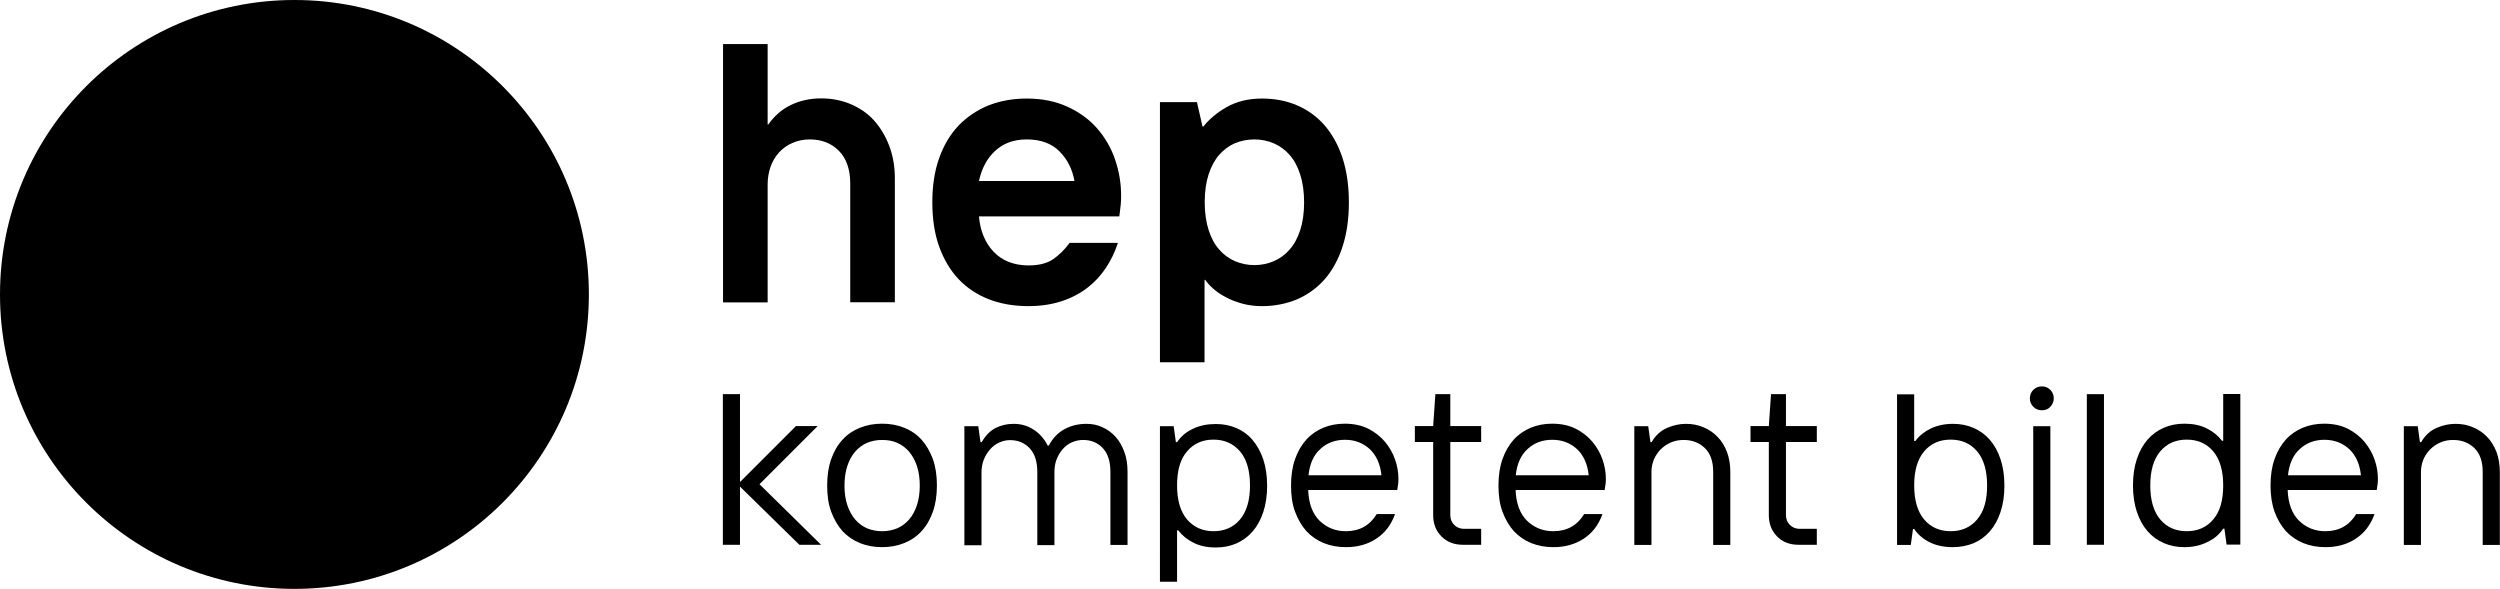 <?xml version="1.0" encoding="utf-8"?>
<!-- Generator: Adobe Illustrator 25.1.0, SVG Export Plug-In . SVG Version: 6.00 Build 0)  -->
<svg version="1.1" id="Ebene_1" xmlns="http://www.w3.org/2000/svg" xmlns:xlink="http://www.w3.org/1999/xlink" x="0px" y="0px"
	 viewBox="0 0 147.4 34.72" style="enable-background:new 0 0 147.4 34.72;" xml:space="preserve">
<g>
	<circle cx="17.36" cy="17.36" r="17.36"/>
	<g>
		<g>
			<path d="M52.44,8.63c-0.22-0.59-0.52-1.09-0.89-1.51s-0.84-0.74-1.37-0.97s-1.13-0.35-1.76-0.35c-0.67,0-1.28,0.14-1.81,0.4
				c-0.53,0.26-0.97,0.65-1.31,1.14h-0.04V2.6h-2.63v15.23h2.63v-6.96c0-0.36,0.06-0.71,0.17-1.03c0.11-0.32,0.28-0.61,0.5-0.85
				c0.22-0.24,0.48-0.43,0.79-0.56c0.31-0.14,0.65-0.21,1.03-0.21c0.7,0,1.28,0.23,1.72,0.68c0.44,0.45,0.66,1.1,0.66,1.92v7h2.63
				V10.6C52.77,9.88,52.66,9.22,52.44,8.63z"/>
			<path d="M65.74,9.39c-0.24-0.7-0.61-1.32-1.08-1.85c-0.47-0.53-1.06-0.95-1.75-1.26c-0.69-0.31-1.48-0.47-2.37-0.47
				c-0.83,0-1.59,0.14-2.27,0.41C57.59,6.5,57,6.9,56.51,7.41c-0.49,0.52-0.87,1.16-1.14,1.92s-0.4,1.63-0.4,2.6
				c0,0.97,0.13,1.85,0.4,2.6c0.27,0.75,0.65,1.4,1.14,1.92c0.49,0.52,1.09,0.92,1.78,1.19c0.69,0.27,1.48,0.41,2.34,0.41
				c0.72,0,1.38-0.1,1.96-0.29c0.58-0.19,1.09-0.46,1.52-0.79c0.43-0.33,0.79-0.72,1.09-1.17c0.29-0.44,0.53-0.92,0.69-1.42
				l0.02-0.06h-2.85l-0.01,0.02c-0.28,0.38-0.6,0.69-0.95,0.94c-0.35,0.24-0.84,0.37-1.44,0.37c-0.87,0-1.57-0.27-2.08-0.81
				c-0.5-0.53-0.79-1.23-0.86-2.08h8.27L66,12.71c0.01-0.09,0.03-0.19,0.04-0.31c0.01-0.1,0.03-0.22,0.04-0.35
				c0.01-0.13,0.02-0.28,0.02-0.45C66.11,10.83,65.98,10.09,65.74,9.39z M60.54,8.22c0.82,0,1.48,0.24,1.94,0.72
				c0.46,0.46,0.75,1.05,0.87,1.73h-5.63c0.16-0.74,0.48-1.34,0.95-1.77C59.15,8.45,59.77,8.22,60.54,8.22z"/>
			<path d="M79.15,9.3c-0.25-0.76-0.61-1.4-1.06-1.92c-0.45-0.51-1-0.91-1.62-1.17c-0.62-0.27-1.32-0.4-2.07-0.4
				c-0.79,0-1.48,0.17-2.07,0.5c-0.58,0.33-1.04,0.72-1.38,1.15H70.9l-0.32-1.4l-0.01-0.04h-2.18v15.34h2.63V16.5h0.04
				c0.11,0.16,0.26,0.33,0.46,0.51c0.21,0.19,0.46,0.36,0.75,0.51c0.29,0.16,0.61,0.28,0.97,0.38c0.36,0.1,0.75,0.15,1.16,0.15
				c0.75,0,1.45-0.14,2.07-0.4c0.62-0.27,1.17-0.66,1.62-1.17c0.45-0.51,0.81-1.16,1.06-1.92c0.25-0.76,0.38-1.64,0.38-2.63
				S79.4,10.06,79.15,9.3z M73.96,8.22c0.4,0,0.79,0.08,1.14,0.23c0.35,0.15,0.67,0.38,0.93,0.68c0.27,0.3,0.48,0.69,0.63,1.16
				c0.15,0.46,0.23,1.02,0.23,1.64c0,0.63-0.08,1.18-0.23,1.64c-0.15,0.46-0.36,0.85-0.63,1.15c-0.26,0.3-0.58,0.53-0.93,0.68
				c-0.35,0.15-0.74,0.23-1.14,0.23c-0.4,0-0.79-0.08-1.14-0.23c-0.35-0.15-0.67-0.38-0.93-0.68c-0.27-0.3-0.48-0.69-0.63-1.16
				c-0.15-0.46-0.23-1.02-0.23-1.64c0-0.63,0.08-1.18,0.23-1.64c0.15-0.46,0.36-0.85,0.63-1.16c0.27-0.3,0.58-0.53,0.93-0.68
				C73.17,8.3,73.55,8.22,73.96,8.22z"/>
		</g>
		<g>
			<path d="M42.62,23.24h1.01v5.18l3.3-3.3h1.28l-3.43,3.43l3.63,3.57h-1.28l-3.5-3.43v3.43h-1.01V23.24z"/>
			<path d="M52.01,32.26c-0.48,0-0.91-0.08-1.31-0.24c-0.39-0.16-0.73-0.39-1.02-0.7c-0.28-0.31-0.5-0.69-0.67-1.14
				s-0.24-0.97-0.24-1.56s0.08-1.11,0.24-1.56s0.38-0.83,0.67-1.14c0.28-0.31,0.62-0.54,1.02-0.7c0.4-0.16,0.83-0.24,1.31-0.24
				c0.47,0,0.9,0.08,1.3,0.24c0.4,0.16,0.74,0.39,1.02,0.7c0.28,0.31,0.5,0.69,0.67,1.14c0.16,0.45,0.24,0.97,0.24,1.56
				s-0.08,1.11-0.24,1.56c-0.16,0.45-0.38,0.83-0.67,1.14c-0.28,0.31-0.62,0.54-1.02,0.7C52.91,32.18,52.48,32.26,52.01,32.26z
				 M52.01,31.32c0.32,0,0.62-0.06,0.89-0.17c0.27-0.12,0.5-0.29,0.7-0.52c0.2-0.23,0.35-0.51,0.46-0.84
				c0.11-0.33,0.17-0.72,0.17-1.16s-0.06-0.83-0.17-1.16s-0.27-0.61-0.46-0.84c-0.2-0.23-0.43-0.4-0.7-0.52
				c-0.27-0.12-0.56-0.17-0.89-0.17s-0.62,0.06-0.89,0.17c-0.27,0.12-0.5,0.29-0.7,0.52c-0.2,0.23-0.35,0.51-0.46,0.84
				c-0.11,0.33-0.17,0.72-0.17,1.16s0.06,0.83,0.17,1.16c0.11,0.33,0.27,0.61,0.46,0.84c0.2,0.23,0.43,0.4,0.7,0.52
				C51.39,31.26,51.69,31.32,52.01,31.32z"/>
			<path d="M56.87,25.13h0.81l0.13,0.94h0.07c0.23-0.4,0.51-0.68,0.83-0.84c0.32-0.16,0.67-0.24,1.05-0.24
				c0.44,0,0.83,0.11,1.18,0.34c0.35,0.22,0.63,0.54,0.83,0.94h0.07c0.23-0.44,0.54-0.76,0.93-0.97c0.39-0.21,0.82-0.31,1.29-0.31
				c0.33,0,0.65,0.06,0.94,0.2c0.3,0.13,0.55,0.32,0.77,0.56c0.22,0.24,0.39,0.54,0.52,0.89c0.13,0.35,0.19,0.74,0.19,1.18v4.31
				h-1.01v-4.31c0-0.61-0.15-1.08-0.45-1.4c-0.3-0.32-0.69-0.48-1.16-0.48c-0.23,0-0.45,0.05-0.66,0.14
				c-0.21,0.09-0.39,0.23-0.54,0.4c-0.15,0.17-0.27,0.37-0.36,0.6c-0.09,0.23-0.13,0.48-0.13,0.75v4.31h-1.01v-4.31
				c0-0.61-0.15-1.08-0.45-1.4c-0.3-0.32-0.69-0.48-1.16-0.48c-0.22,0-0.43,0.05-0.63,0.14c-0.21,0.09-0.39,0.23-0.54,0.4
				c-0.15,0.17-0.28,0.37-0.37,0.6c-0.09,0.23-0.14,0.48-0.14,0.75v4.31h-1.01V25.13z"/>
			<path d="M68.39,25.13h0.81l0.13,0.94h0.07c0.23-0.34,0.54-0.61,0.94-0.79c0.39-0.19,0.84-0.28,1.35-0.28
				c0.44,0,0.84,0.08,1.21,0.24c0.37,0.16,0.69,0.39,0.95,0.7s0.48,0.69,0.63,1.14s0.23,0.97,0.23,1.56s-0.08,1.11-0.23,1.56
				s-0.36,0.83-0.63,1.14s-0.59,0.54-0.95,0.7c-0.37,0.16-0.77,0.24-1.21,0.24c-0.51,0-0.95-0.09-1.32-0.28
				c-0.37-0.18-0.67-0.43-0.9-0.73H69.4v3.03h-1.01V25.13z M71.55,31.32c0.65,0,1.17-0.23,1.56-0.69c0.39-0.46,0.59-1.13,0.59-2.01
				s-0.2-1.55-0.59-2.01c-0.4-0.46-0.92-0.69-1.56-0.69c-0.65,0-1.17,0.23-1.56,0.69c-0.4,0.46-0.59,1.13-0.59,2.01
				s0.2,1.55,0.59,2.01C70.39,31.09,70.91,31.32,71.55,31.32z"/>
			<path d="M79.36,32.26c-0.48,0-0.91-0.08-1.31-0.24c-0.39-0.16-0.73-0.39-1.02-0.7c-0.28-0.31-0.5-0.69-0.67-1.14
				s-0.24-0.97-0.24-1.56s0.08-1.11,0.24-1.56c0.16-0.45,0.38-0.83,0.66-1.14c0.28-0.31,0.62-0.54,1-0.7
				c0.39-0.16,0.81-0.24,1.26-0.24c0.54,0,1,0.1,1.4,0.3c0.39,0.2,0.72,0.46,0.99,0.78c0.26,0.32,0.46,0.67,0.59,1.05
				c0.13,0.38,0.19,0.75,0.19,1.1c0,0.1,0,0.19-0.01,0.27c-0.01,0.08-0.02,0.15-0.03,0.22c-0.01,0.07-0.02,0.13-0.03,0.19h-5.25
				c0.03,0.81,0.26,1.41,0.68,1.82c0.42,0.4,0.93,0.61,1.54,0.61c0.81,0,1.41-0.34,1.82-1.01h1.08c-0.23,0.65-0.61,1.13-1.12,1.46
				C80.63,32.1,80.03,32.26,79.36,32.26z M81.45,28.02c-0.07-0.67-0.31-1.19-0.7-1.55c-0.4-0.36-0.88-0.54-1.45-0.54
				c-0.57,0-1.06,0.18-1.45,0.54c-0.4,0.36-0.63,0.88-0.7,1.55H81.45z"/>
			<path d="M84.99,31.63c-0.33-0.33-0.49-0.75-0.49-1.26v-4.31h-1.08v-0.94h1.08l0.13-1.88h0.88v1.88h1.82v0.94h-1.82v4.31
				c0,0.23,0.08,0.43,0.23,0.58c0.15,0.15,0.35,0.23,0.58,0.23h1.01v0.94h-1.08C85.74,32.12,85.32,31.96,84.99,31.63z"/>
			<path d="M91.59,32.26c-0.48,0-0.91-0.08-1.31-0.24c-0.39-0.16-0.73-0.39-1.02-0.7c-0.28-0.31-0.5-0.69-0.67-1.14
				s-0.24-0.97-0.24-1.56s0.08-1.11,0.24-1.56c0.16-0.45,0.38-0.83,0.66-1.14c0.28-0.31,0.62-0.54,1-0.7
				c0.39-0.16,0.81-0.24,1.26-0.24c0.54,0,1,0.1,1.4,0.3c0.39,0.2,0.72,0.46,0.99,0.78c0.26,0.32,0.46,0.67,0.59,1.05
				c0.13,0.38,0.19,0.75,0.19,1.1c0,0.1,0,0.19-0.01,0.27c-0.01,0.08-0.02,0.15-0.03,0.22c-0.01,0.07-0.02,0.13-0.03,0.19h-5.25
				c0.03,0.81,0.26,1.41,0.68,1.82c0.42,0.4,0.93,0.61,1.54,0.61c0.81,0,1.41-0.34,1.82-1.01h1.08c-0.23,0.65-0.61,1.13-1.12,1.46
				C92.85,32.1,92.26,32.26,91.59,32.26z M93.67,28.02c-0.07-0.67-0.31-1.19-0.7-1.55c-0.4-0.36-0.88-0.54-1.45-0.54
				s-1.06,0.18-1.45,0.54c-0.4,0.36-0.63,0.88-0.7,1.55H93.67z"/>
			<path d="M96.37,25.13h0.81l0.13,0.94h0.07c0.23-0.4,0.54-0.68,0.91-0.84c0.37-0.16,0.74-0.24,1.11-0.24
				c0.37,0,0.71,0.06,1.03,0.2c0.32,0.13,0.6,0.32,0.83,0.56c0.24,0.24,0.42,0.54,0.56,0.89c0.13,0.35,0.2,0.74,0.2,1.18v4.31h-1.01
				v-4.31c0-0.61-0.16-1.08-0.49-1.4c-0.33-0.32-0.75-0.48-1.26-0.48c-0.27,0-0.52,0.05-0.75,0.15c-0.23,0.1-0.43,0.24-0.6,0.41
				c-0.17,0.17-0.3,0.37-0.4,0.6c-0.09,0.23-0.14,0.47-0.14,0.72v4.31h-1.01V25.13z"/>
			<path d="M104.78,31.63c-0.33-0.33-0.49-0.75-0.49-1.26v-4.31h-1.08v-0.94h1.08l0.13-1.88h0.88v1.88h1.82v0.94h-1.82v4.31
				c0,0.23,0.08,0.43,0.23,0.58c0.15,0.15,0.35,0.23,0.58,0.23h1.01v0.94h-1.08C105.52,32.12,105.1,31.96,104.78,31.63z"/>
			<path d="M115.14,32.26c-0.51,0-0.96-0.09-1.35-0.28c-0.39-0.19-0.7-0.45-0.93-0.79h-0.07l-0.13,0.94h-0.81v-8.88h1.01V26h0.07
				c0.23-0.31,0.53-0.55,0.9-0.73c0.37-0.18,0.81-0.28,1.32-0.28c0.44,0,0.84,0.08,1.21,0.24c0.37,0.16,0.69,0.39,0.96,0.7
				c0.27,0.31,0.48,0.69,0.63,1.14c0.15,0.45,0.23,0.97,0.23,1.56s-0.08,1.11-0.23,1.56c-0.15,0.45-0.36,0.83-0.63,1.14
				c-0.27,0.31-0.59,0.54-0.96,0.7C115.98,32.18,115.58,32.26,115.14,32.26z M115.01,31.32c0.65,0,1.17-0.23,1.56-0.69
				c0.4-0.46,0.59-1.13,0.59-2.01s-0.2-1.55-0.59-2.01c-0.39-0.46-0.91-0.69-1.56-0.69c-0.65,0-1.17,0.23-1.56,0.69
				c-0.39,0.46-0.59,1.13-0.59,2.01s0.2,1.55,0.59,2.01C113.84,31.09,114.36,31.32,115.01,31.32z"/>
			<path d="M120.39,24.19c-0.2,0-0.37-0.07-0.5-0.2s-0.21-0.3-0.21-0.5c0-0.2,0.07-0.37,0.2-0.5s0.31-0.21,0.51-0.21
				c0.2,0,0.36,0.07,0.5,0.21s0.2,0.31,0.2,0.5c0,0.19-0.07,0.35-0.2,0.49C120.76,24.13,120.59,24.19,120.39,24.19z M119.88,25.13
				h1.01v7h-1.01V25.13z"/>
			<path d="M123.04,23.24h1.01v8.88h-1.01V23.24z"/>
			<path d="M128.79,32.26c-0.44,0-0.84-0.08-1.21-0.24c-0.37-0.16-0.69-0.39-0.96-0.7s-0.48-0.69-0.63-1.14s-0.23-0.97-0.23-1.56
				s0.08-1.11,0.23-1.56s0.36-0.83,0.63-1.14s0.59-0.54,0.96-0.7c0.37-0.16,0.77-0.24,1.21-0.24c0.51,0,0.95,0.09,1.32,0.28
				c0.37,0.18,0.67,0.43,0.9,0.73h0.07v-2.76h1.01v8.88h-0.81l-0.13-0.94h-0.07c-0.23,0.34-0.54,0.61-0.94,0.79
				C129.75,32.16,129.3,32.26,128.79,32.26z M128.93,31.32c0.65,0,1.17-0.23,1.56-0.69c0.4-0.46,0.59-1.13,0.59-2.01
				s-0.2-1.55-0.59-2.01c-0.39-0.46-0.91-0.69-1.56-0.69c-0.65,0-1.17,0.23-1.56,0.69c-0.39,0.46-0.59,1.13-0.59,2.01
				s0.2,1.55,0.59,2.01C127.76,31.09,128.28,31.32,128.93,31.32z"/>
			<path d="M137.11,32.26c-0.48,0-0.91-0.08-1.31-0.24c-0.39-0.16-0.73-0.39-1.02-0.7c-0.28-0.31-0.5-0.69-0.67-1.14
				c-0.16-0.45-0.24-0.97-0.24-1.56s0.08-1.11,0.24-1.56c0.16-0.45,0.38-0.83,0.66-1.14c0.28-0.31,0.62-0.54,1-0.7
				c0.39-0.16,0.81-0.24,1.26-0.24c0.54,0,1,0.1,1.4,0.3c0.39,0.2,0.72,0.46,0.99,0.78c0.26,0.32,0.46,0.67,0.59,1.05
				c0.13,0.38,0.19,0.75,0.19,1.1c0,0.1,0,0.19-0.01,0.27c-0.01,0.08-0.02,0.15-0.03,0.22c-0.01,0.07-0.02,0.13-0.03,0.19h-5.25
				c0.03,0.81,0.26,1.41,0.68,1.82c0.42,0.4,0.93,0.61,1.54,0.61c0.81,0,1.41-0.34,1.82-1.01h1.08c-0.23,0.65-0.61,1.13-1.12,1.46
				C138.38,32.1,137.79,32.26,137.11,32.26z M139.2,28.02c-0.07-0.67-0.31-1.19-0.7-1.55c-0.4-0.36-0.88-0.54-1.45-0.54
				c-0.57,0-1.06,0.18-1.45,0.54c-0.4,0.36-0.63,0.88-0.7,1.55H139.2z"/>
			<path d="M141.74,25.13h0.81l0.13,0.94h0.07c0.23-0.4,0.54-0.68,0.91-0.84c0.37-0.16,0.74-0.24,1.11-0.24
				c0.37,0,0.71,0.06,1.03,0.2c0.32,0.13,0.6,0.32,0.83,0.56c0.24,0.24,0.42,0.54,0.56,0.89c0.13,0.35,0.2,0.74,0.2,1.18v4.31h-1.01
				v-4.31c0-0.61-0.16-1.08-0.49-1.4c-0.33-0.32-0.75-0.48-1.26-0.48c-0.27,0-0.52,0.05-0.75,0.15c-0.23,0.1-0.43,0.24-0.6,0.41
				c-0.17,0.17-0.3,0.37-0.4,0.6c-0.09,0.23-0.14,0.47-0.14,0.72v4.31h-1.01V25.13z"/>
		</g>
	</g>
</g>
</svg>
